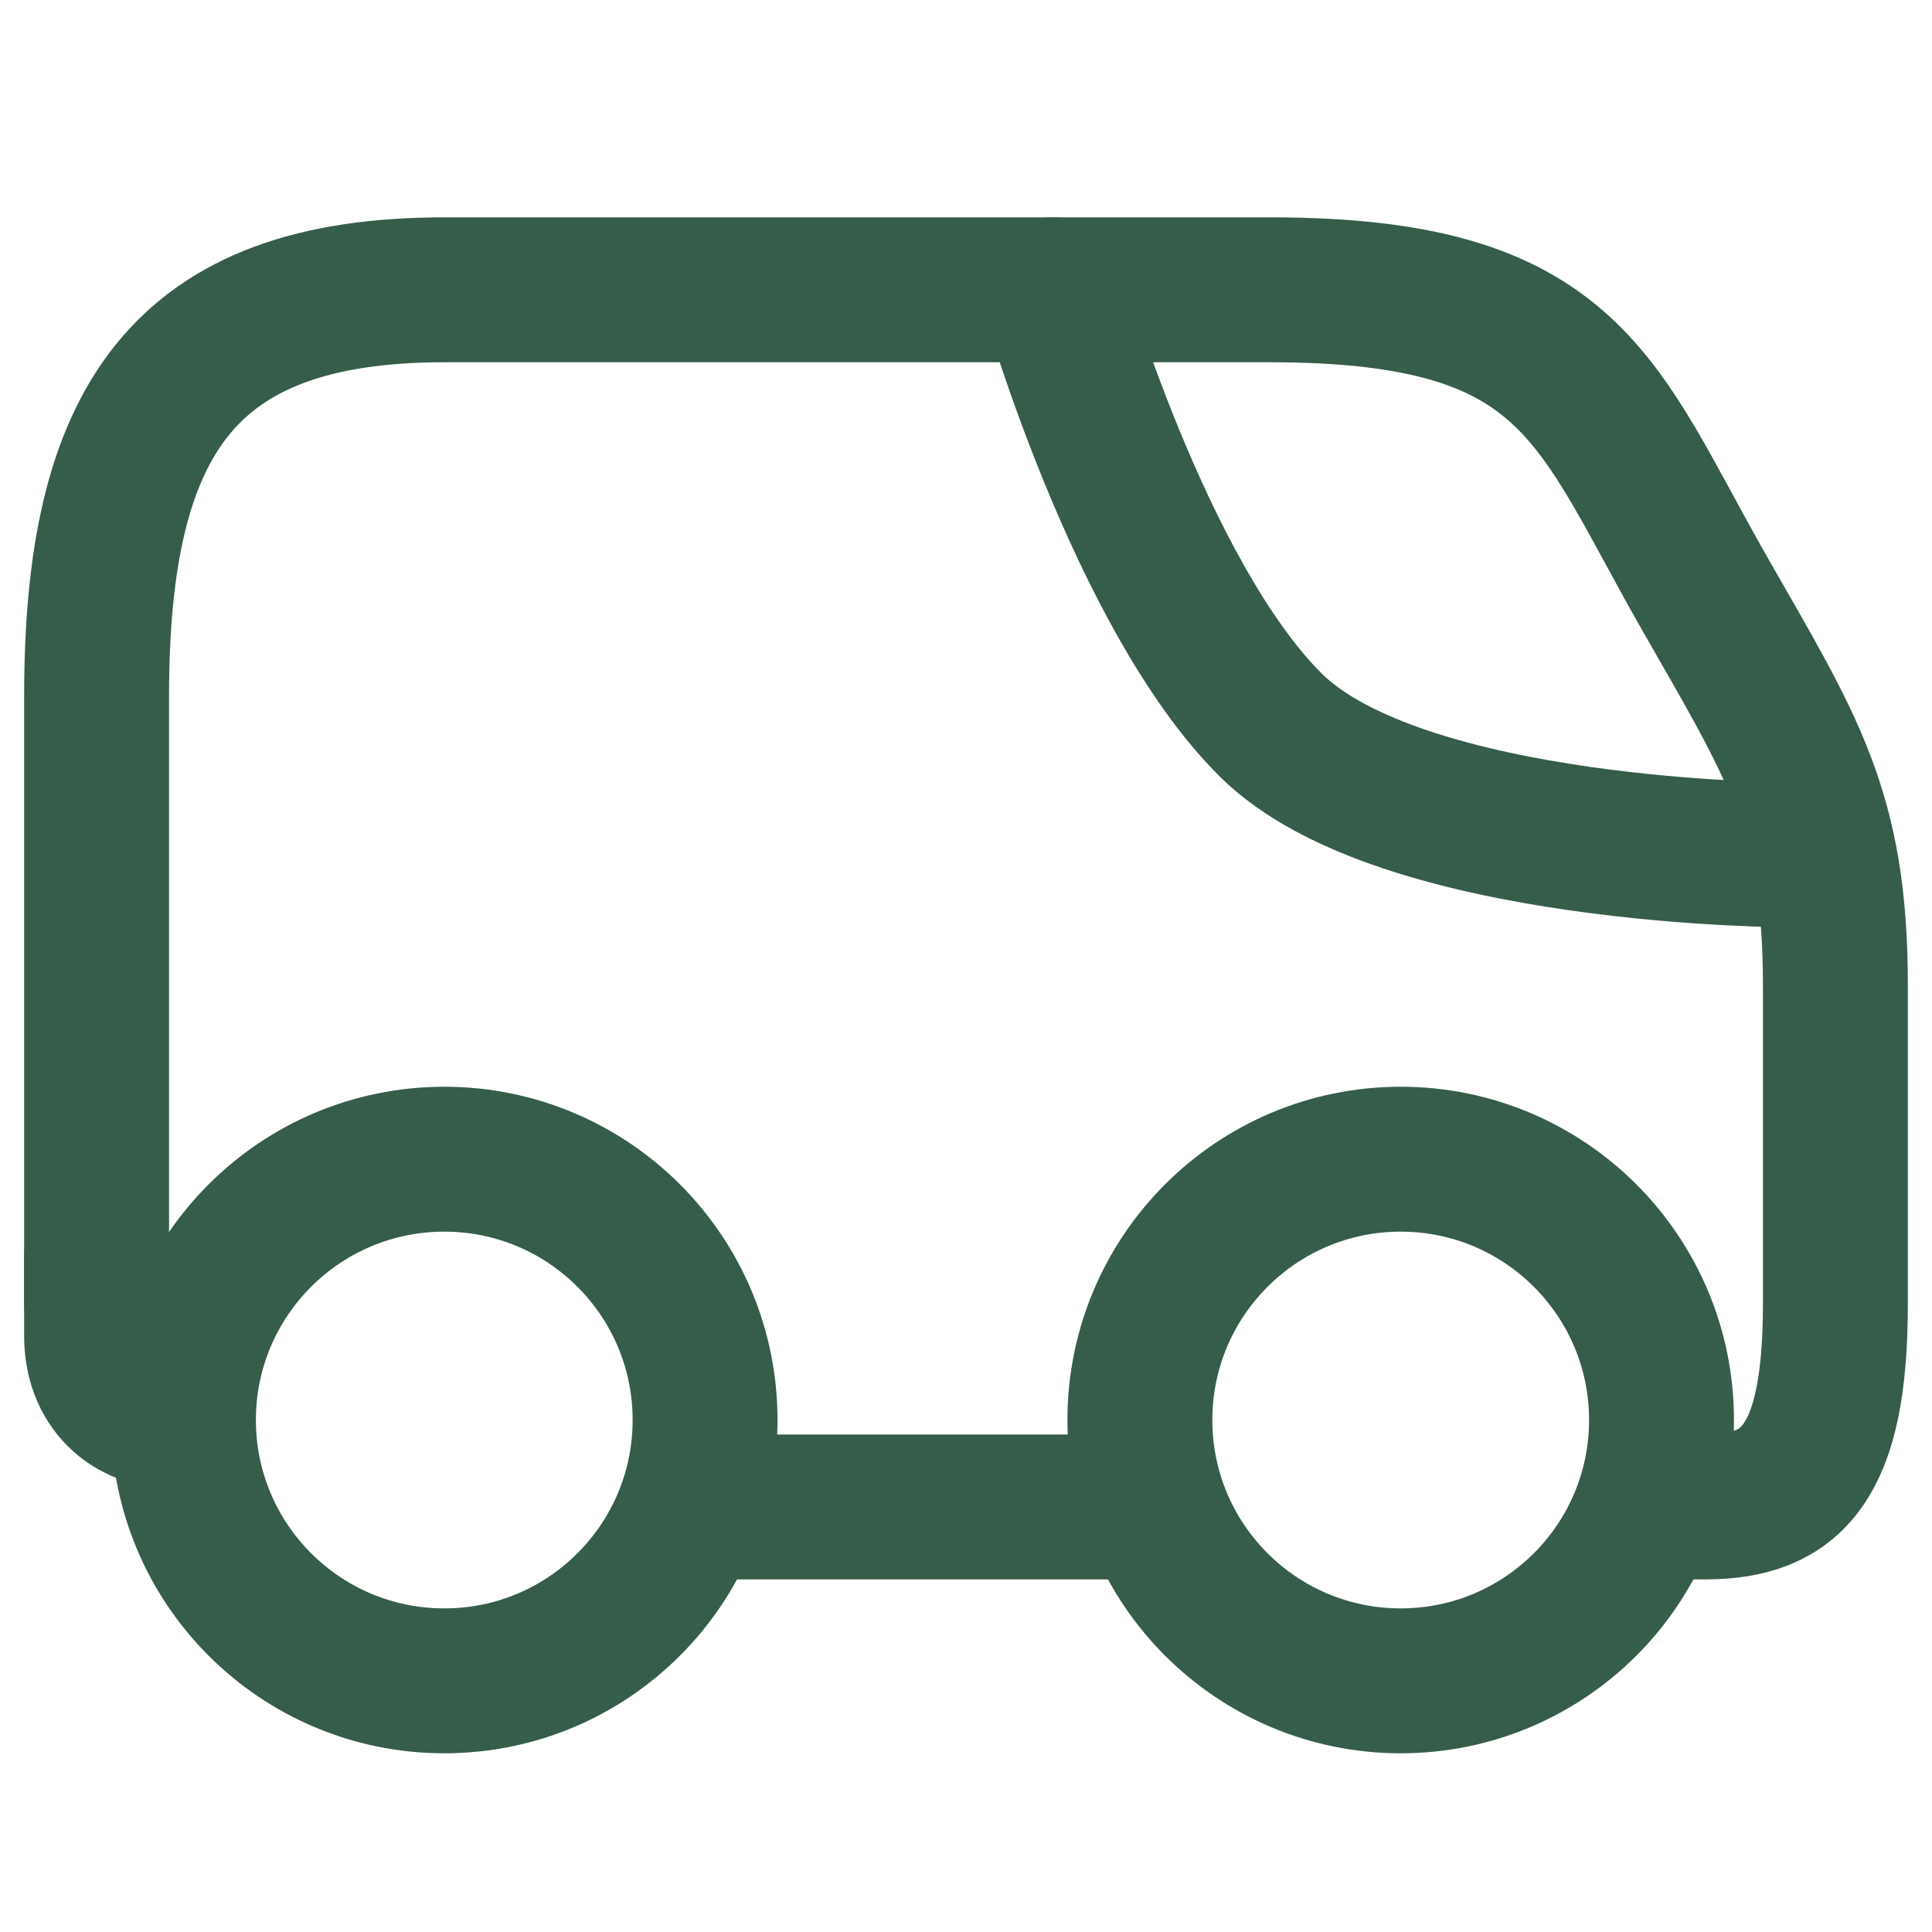 <svg width="20" height="20" viewBox="0 0 20 20" fill="none" xmlns="http://www.w3.org/2000/svg">
<path d="M4.599 17.4C6.091 17.4 7.299 16.191 7.299 14.7C7.299 13.209 6.091 12 4.599 12C3.108 12 1.899 13.209 1.899 14.7C1.899 16.191 3.108 17.4 4.599 17.4Z" stroke="#355D4A" stroke-width="1.5" stroke-linecap="round" stroke-linejoin="round"/>
<path d="M14.5 17.4C15.991 17.4 17.2 16.191 17.2 14.7C17.2 13.209 15.991 12 14.5 12C13.009 12 11.8 13.209 11.8 14.7C11.8 16.191 13.009 17.4 14.5 17.4Z" stroke="#355D4A" stroke-width="1.5" stroke-linecap="round" stroke-linejoin="round"/>
<path d="M7.3 15.6H11.8" stroke="#355D4A" stroke-width="1.5" stroke-linecap="round" stroke-linejoin="round"/>
<path d="M17.2 15.6H17.65C18.55 15.6 19 15.15 19 13.5V10.2C19 8.4 18.55 7.725 17.65 6.15C16.513 4.161 16.3 3 13.15 3C10.45 3 4.6 3 4.6 3C1.9 3 1 4.35 1 7.2V13.5" stroke="#355D4A" stroke-width="1.5" stroke-linecap="round" stroke-linejoin="round"/>
<path d="M10.899 3C10.899 3 11.799 6.15 13.149 7.5C14.499 8.85 18.549 8.85 18.549 8.85" stroke="#355D4A" stroke-width="1.5" stroke-miterlimit="10" stroke-linecap="round" stroke-linejoin="round"/>
<path d="M1.833 14.667C1.333 14.667 1 14.333 1 13.833V13" stroke="#355D4A" stroke-width="1.5" stroke-linecap="round" stroke-linejoin="round"/>
</svg>
